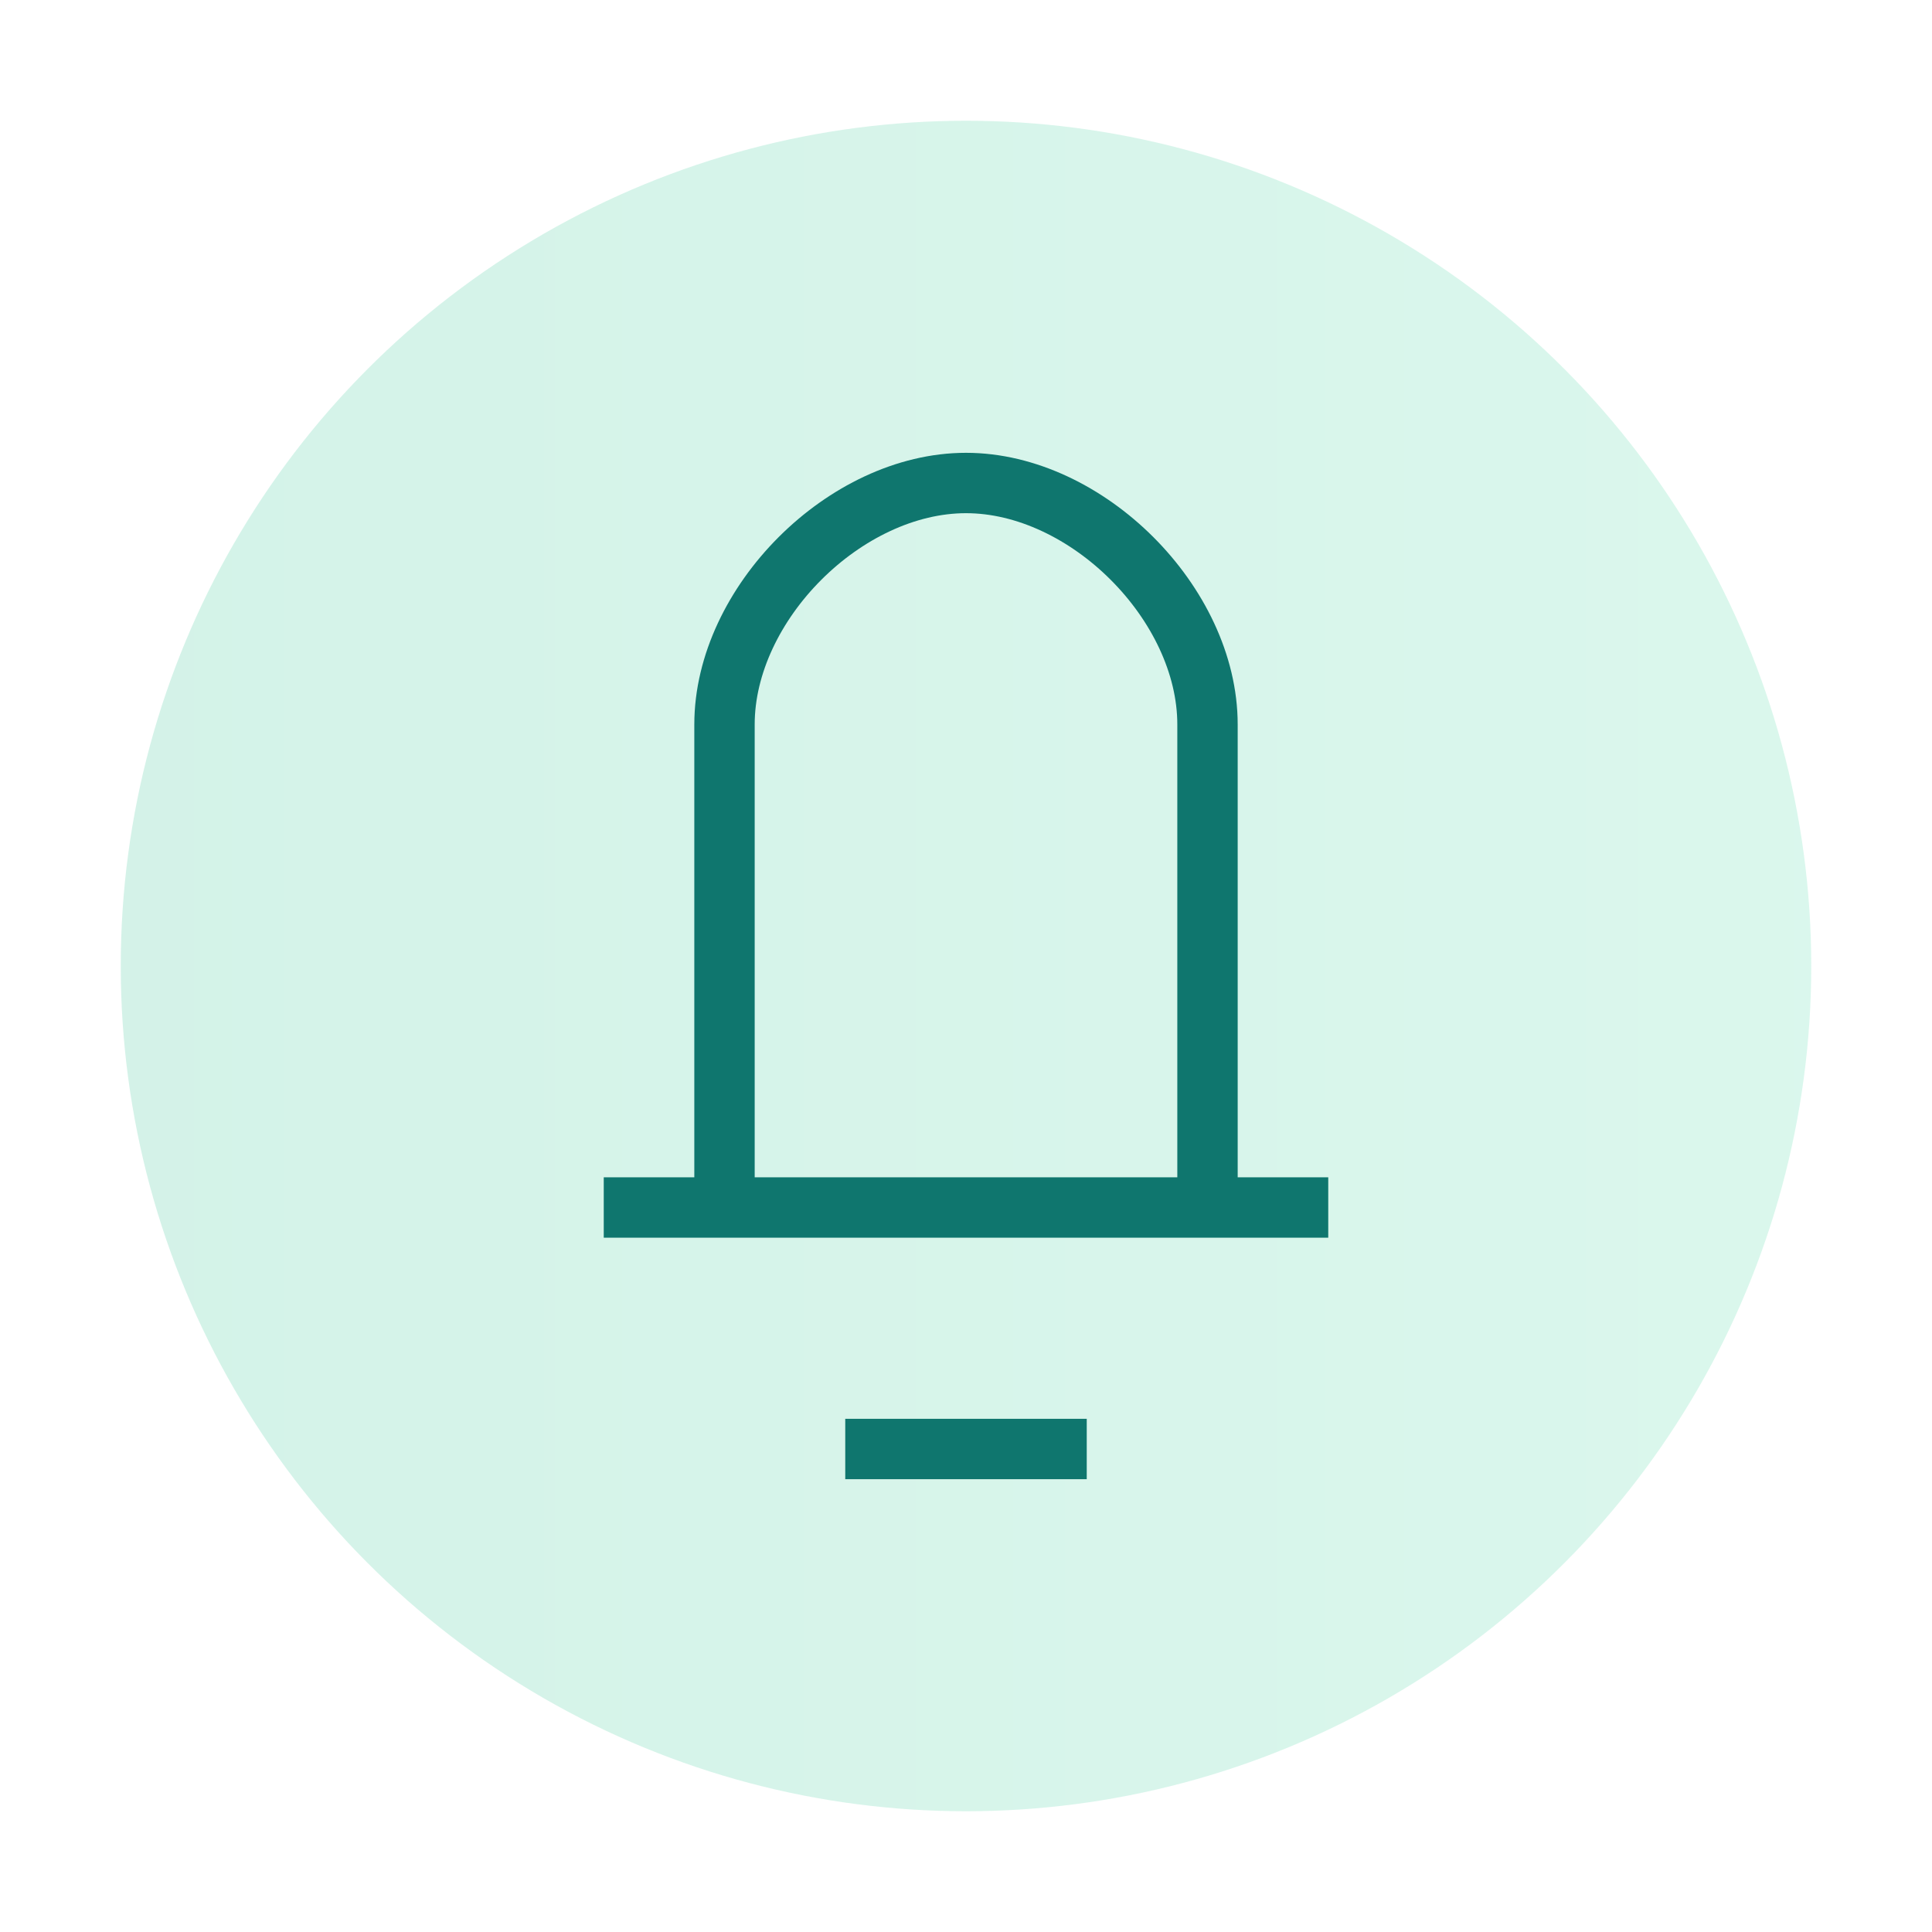 <svg xmlns="http://www.w3.org/2000/svg" width="64" height="64"><defs><linearGradient id="b" x1="0" x2="1"><stop offset="0" stop-color="#10b981"/><stop offset="1" stop-color="#34d399"/></linearGradient></defs><circle cx="32" cy="32" r="28" fill="url(#b)" opacity=".18"/><g stroke="#0f766e" stroke-width="2" fill="none"><path d="M20 40h24" /><path d="M24 40V24c0-4 4-8 8-8s8 4 8 8v16" /><path d="M28 48h8" /></g></svg>